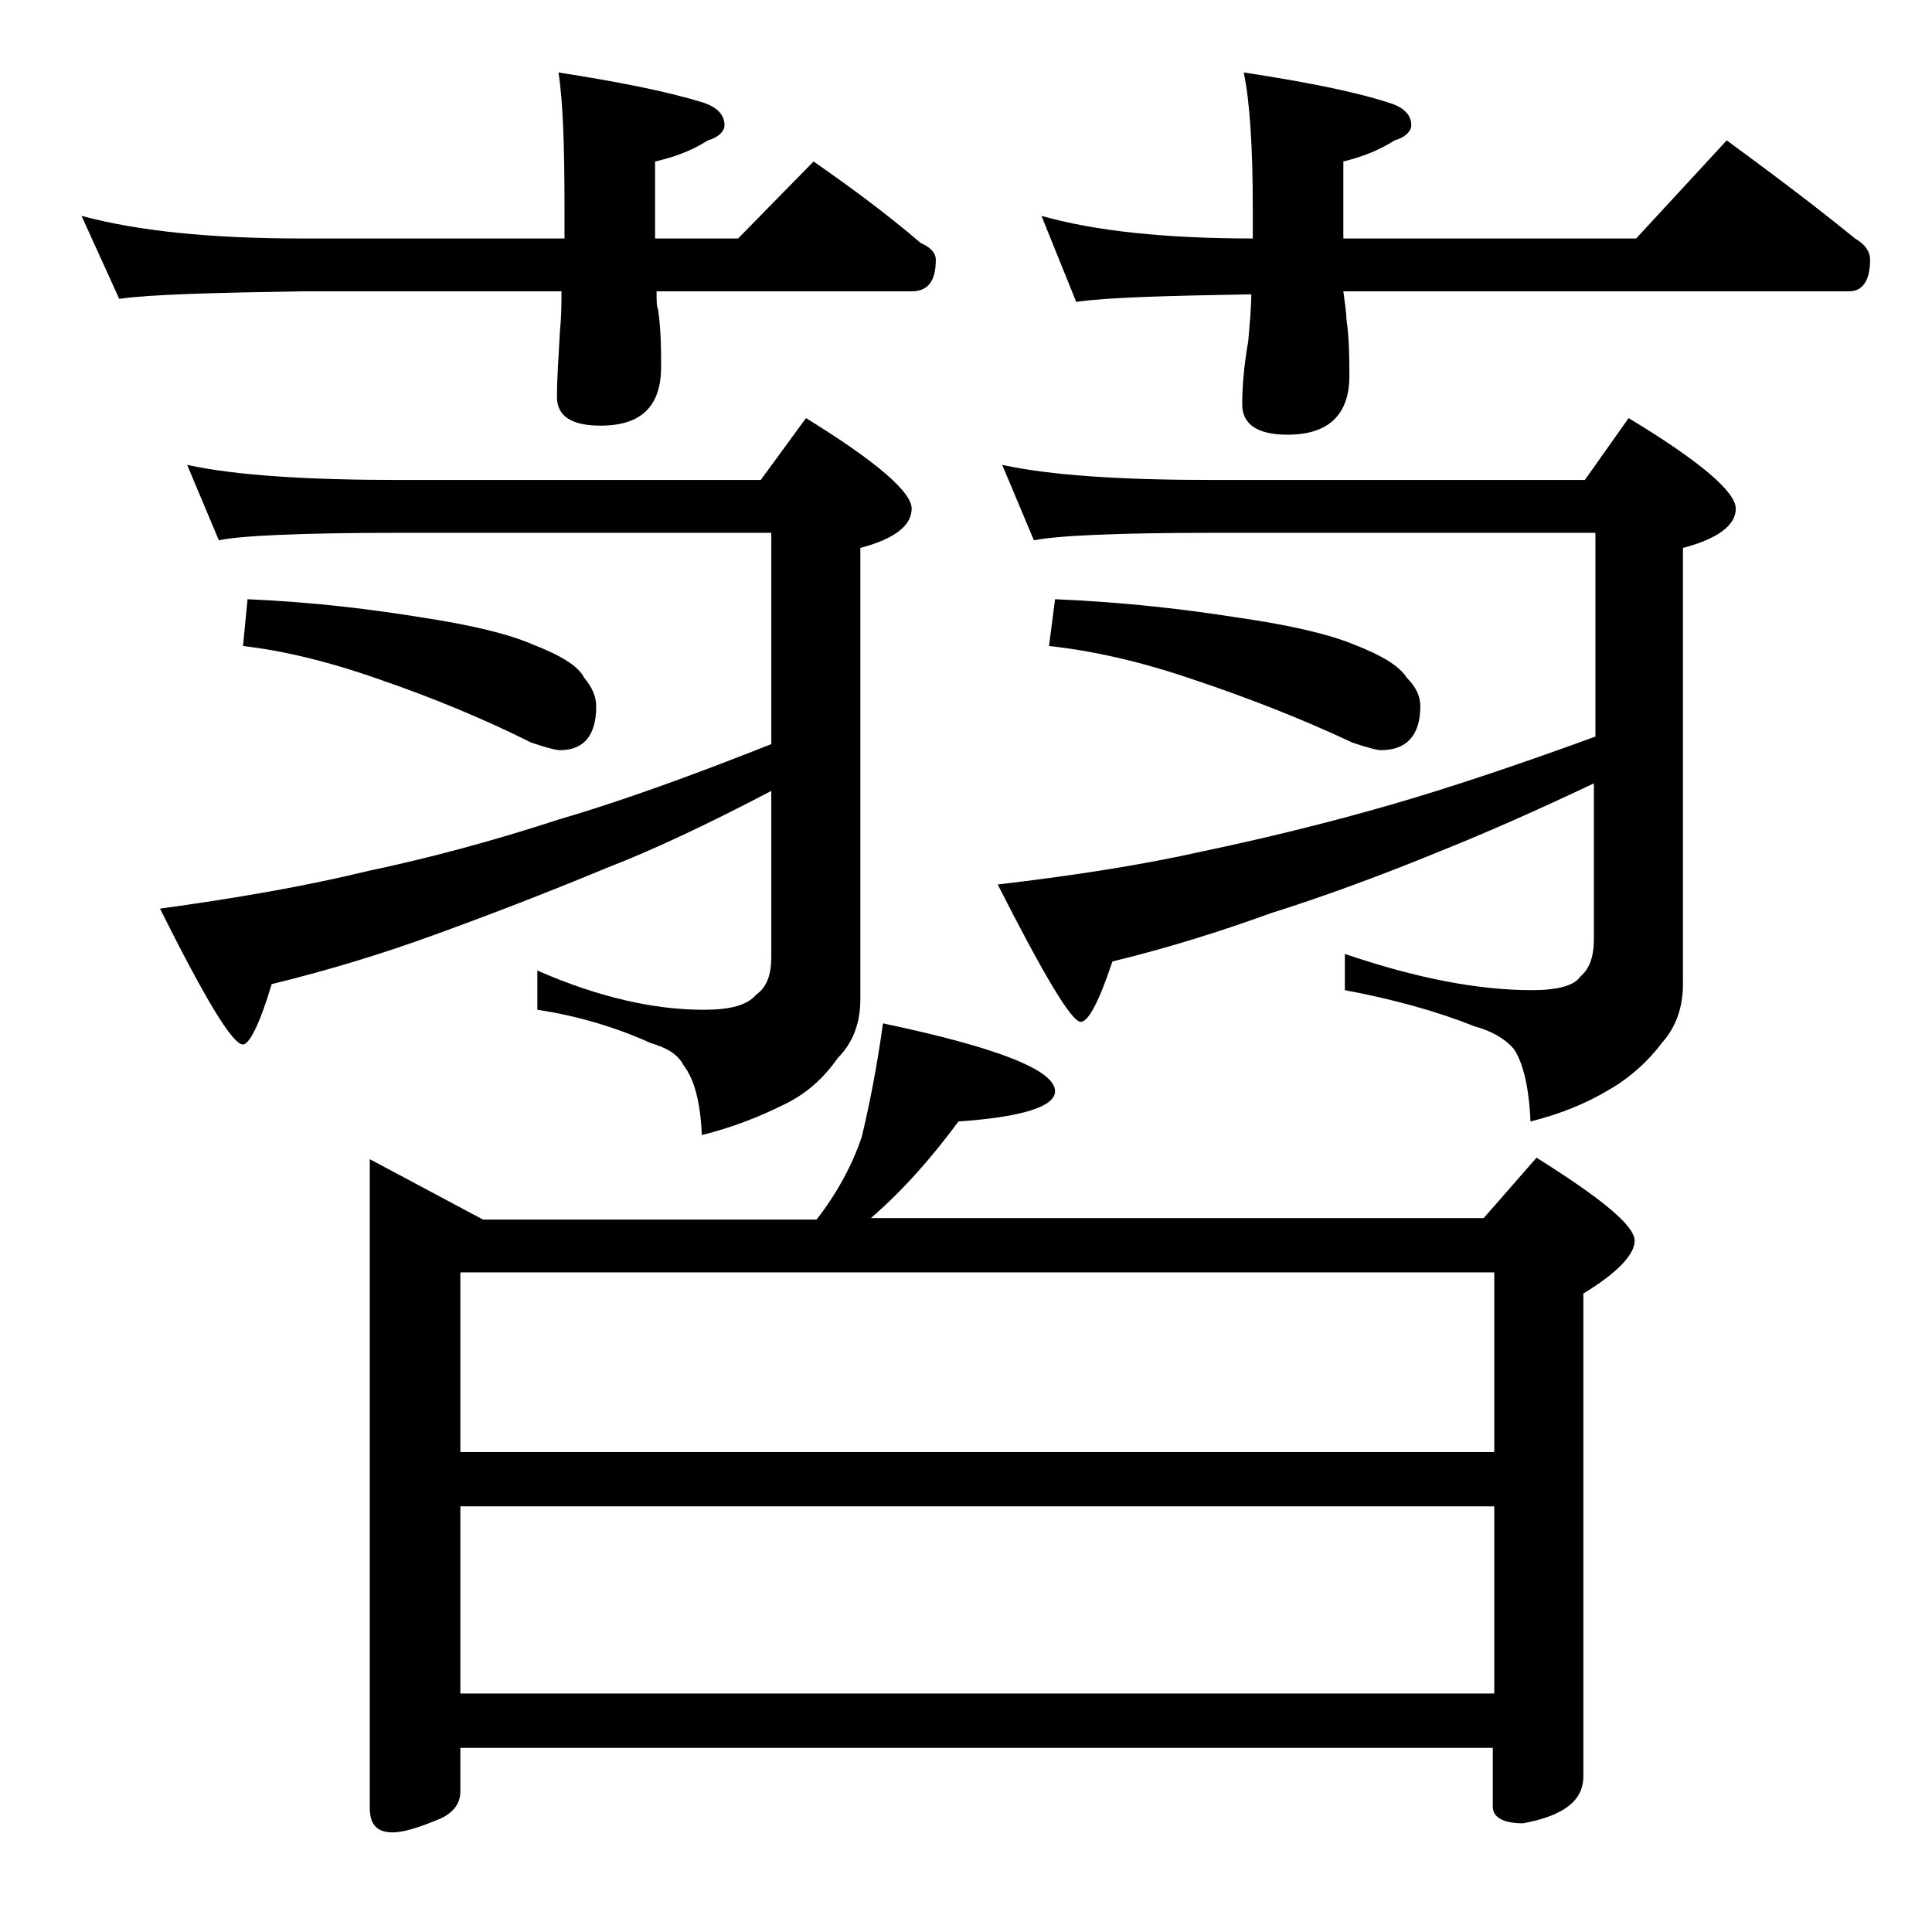 <?xml version="1.0" encoding="utf-8"?>
<!-- Generator: Adobe Illustrator 18.0.0, SVG Export Plug-In . SVG Version: 6.00 Build 0)  -->
<!DOCTYPE svg PUBLIC "-//W3C//DTD SVG 1.1//EN" "http://www.w3.org/Graphics/SVG/1.1/DTD/svg11.dtd">
<svg version="1.1" id="Layer_1" xmlns="http://www.w3.org/2000/svg" xmlns:xlink="http://www.w3.org/1999/xlink" x="0px" y="0px"
	 viewBox="0 0 128 128" enable-background="new 0 0 128 128" xml:space="preserve">
<path d="M5.4,14.3c3.7,1,8.5,1.5,14.6,1.5h17.4v-2c0-4.1-0.1-7.1-0.4-9c3.8,0.6,7,1.2,9.6,2C47.5,7.1,48,7.6,48,8.3
	c0,0.4-0.4,0.8-1.1,1c-1.1,0.7-2.2,1.1-3.5,1.4v5.1h5.5l5-5.1c2.6,1.8,5,3.6,7.1,5.4c0.7,0.3,1,0.7,1,1.1c0,1.4-0.5,2.1-1.6,2.1
	H43.5c0,0.6,0,1,0.1,1.2c0.2,1.4,0.2,2.7,0.2,3.8c0,2.6-1.3,3.9-4,3.9c-1.9,0-2.9-0.6-2.9-1.9c0-1.2,0.1-2.6,0.2-4.4
	c0.1-1,0.1-1.9,0.1-2.6H20c-5.9,0.1-10,0.2-12.1,0.5L5.4,14.3z M12.4,30.8c3.2,0.7,8,1,14.1,1h23.9l3-4.1c4.7,2.9,7,4.9,7,6
	c0,1.1-1.1,2-3.4,2.6v29.9c0,1.6-0.5,2.9-1.5,3.9c-0.9,1.3-2.1,2.4-3.6,3.1c-1.6,0.8-3.4,1.5-5.4,2c-0.1-2.2-0.5-3.7-1.2-4.6
	c-0.4-0.8-1.2-1.2-2.2-1.5c-2.2-1-4.8-1.8-7.5-2.2v-2.6c4.1,1.8,7.8,2.6,11,2.6c1.8,0,2.9-0.3,3.5-1c0.7-0.5,1-1.3,1-2.5v-11
	c-4.2,2.2-7.8,3.9-10.9,5.1c-4.1,1.7-8,3.2-11.6,4.5c-3.3,1.2-6.9,2.3-10.6,3.2c-0.8,2.7-1.5,4-1.9,4c-0.7,0-2.5-3-5.5-9
	c5.1-0.7,9.7-1.5,13.8-2.5c3.8-0.8,8-1.9,12.6-3.4c4.1-1.2,8.8-2.9,14.1-5v-14H26.5c-6.7,0-10.7,0.2-12,0.5L12.4,30.8z M16.4,39.7
	c4.6,0.2,8.4,0.7,11.5,1.2c3.3,0.5,5.8,1.1,7.4,1.8c1.8,0.7,3,1.4,3.4,2.2c0.5,0.6,0.8,1.2,0.8,1.9c0,1.9-0.8,2.9-2.4,2.9
	c-0.3,0-1-0.2-1.9-0.5c-3.2-1.6-6.6-3-10.1-4.2c-3.4-1.2-6.4-1.9-9-2.2L16.4,39.7z M58.5,67.8c7.6,1.6,11.4,3.1,11.4,4.5
	c0,1-2.1,1.7-6.4,2c-1.7,2.3-3.6,4.5-5.8,6.4h40.6l3.5-4c4.3,2.7,6.5,4.5,6.5,5.5c0,0.9-1.1,2.1-3.4,3.5v32c0,1.6-1.3,2.6-4,3.1
	c-1.3,0-2-0.4-2-1.1v-3.9H30.5v2.9c0,0.8-0.5,1.5-1.6,1.9c-1.2,0.5-2.2,0.8-2.9,0.8c-1,0-1.5-0.5-1.5-1.6v-43l7.5,4h22.1
	c1.4-1.8,2.4-3.7,3-5.5C57.6,73.2,58.1,70.7,58.5,67.8z M30.5,96.2H99V84.3H30.5V96.2z M30.5,112.2H99V99.8H30.5V112.2z M66.4,30.8
	c3.2,0.7,7.9,1,14,1H105l2.9-4.1c4.8,2.9,7.1,4.9,7.1,6c0,1.1-1.2,2-3.5,2.6v28.9c0,1.6-0.5,2.9-1.4,3.9c-0.9,1.2-2.1,2.3-3.5,3.1
	c-1.5,0.9-3.2,1.6-5.2,2.1c-0.1-2.3-0.5-3.9-1.1-4.8c-0.6-0.7-1.5-1.2-2.6-1.5c-2.5-1-5.4-1.8-8.6-2.4v-2.4
	c4.7,1.6,8.8,2.4,12.4,2.4c1.7,0,2.8-0.3,3.2-0.9c0.6-0.5,0.9-1.3,0.9-2.5V51.9c-3.8,1.8-7.2,3.3-10.2,4.5c-3.9,1.6-7.7,3-11.2,4.1
	c-3.3,1.2-6.8,2.3-10.5,3.2c-0.9,2.7-1.6,4-2.1,4c-0.6,0-2.4-3-5.5-9.1c5.1-0.6,9.6-1.3,13.6-2.2c3.8-0.8,8-1.8,12.5-3.1
	c3.8-1.1,8.3-2.6,13.5-4.5V35.3H80.4c-6.6,0-10.5,0.2-11.9,0.5L66.4,30.8z M69,14.3c3.5,1,8.2,1.5,14,1.5v-2c0-4.1-0.2-7.1-0.6-9
	c3.9,0.6,7.1,1.2,9.6,2c1,0.3,1.5,0.8,1.5,1.5c0,0.4-0.4,0.8-1.1,1c-1.1,0.7-2.2,1.1-3.4,1.4v5.1h19.4l6-6.5c3,2.2,5.8,4.3,8.5,6.5
	c0.7,0.4,1,0.9,1,1.4c0,1.4-0.5,2.1-1.4,2.1H89c0.1,0.8,0.2,1.4,0.2,1.8c0.2,1.4,0.2,2.7,0.2,3.8c0,2.6-1.4,3.9-4.1,3.9
	c-2,0-3-0.7-3-2c0-1.1,0.1-2.5,0.4-4.2c0.1-1.2,0.2-2.2,0.2-3.1c-5.7,0.1-9.5,0.2-11.6,0.5L69,14.3z M69.9,39.7
	c4.8,0.2,8.8,0.7,12,1.2c3.5,0.5,6.1,1.1,7.8,1.8c1.8,0.7,3,1.4,3.5,2.2c0.6,0.6,0.9,1.2,0.9,1.9c0,1.9-0.9,2.9-2.6,2.9
	c-0.3,0-1-0.2-1.9-0.5c-3.4-1.6-7-3-10.6-4.2c-3.5-1.2-6.7-1.9-9.5-2.2L69.9,39.7z"/>
</svg>
